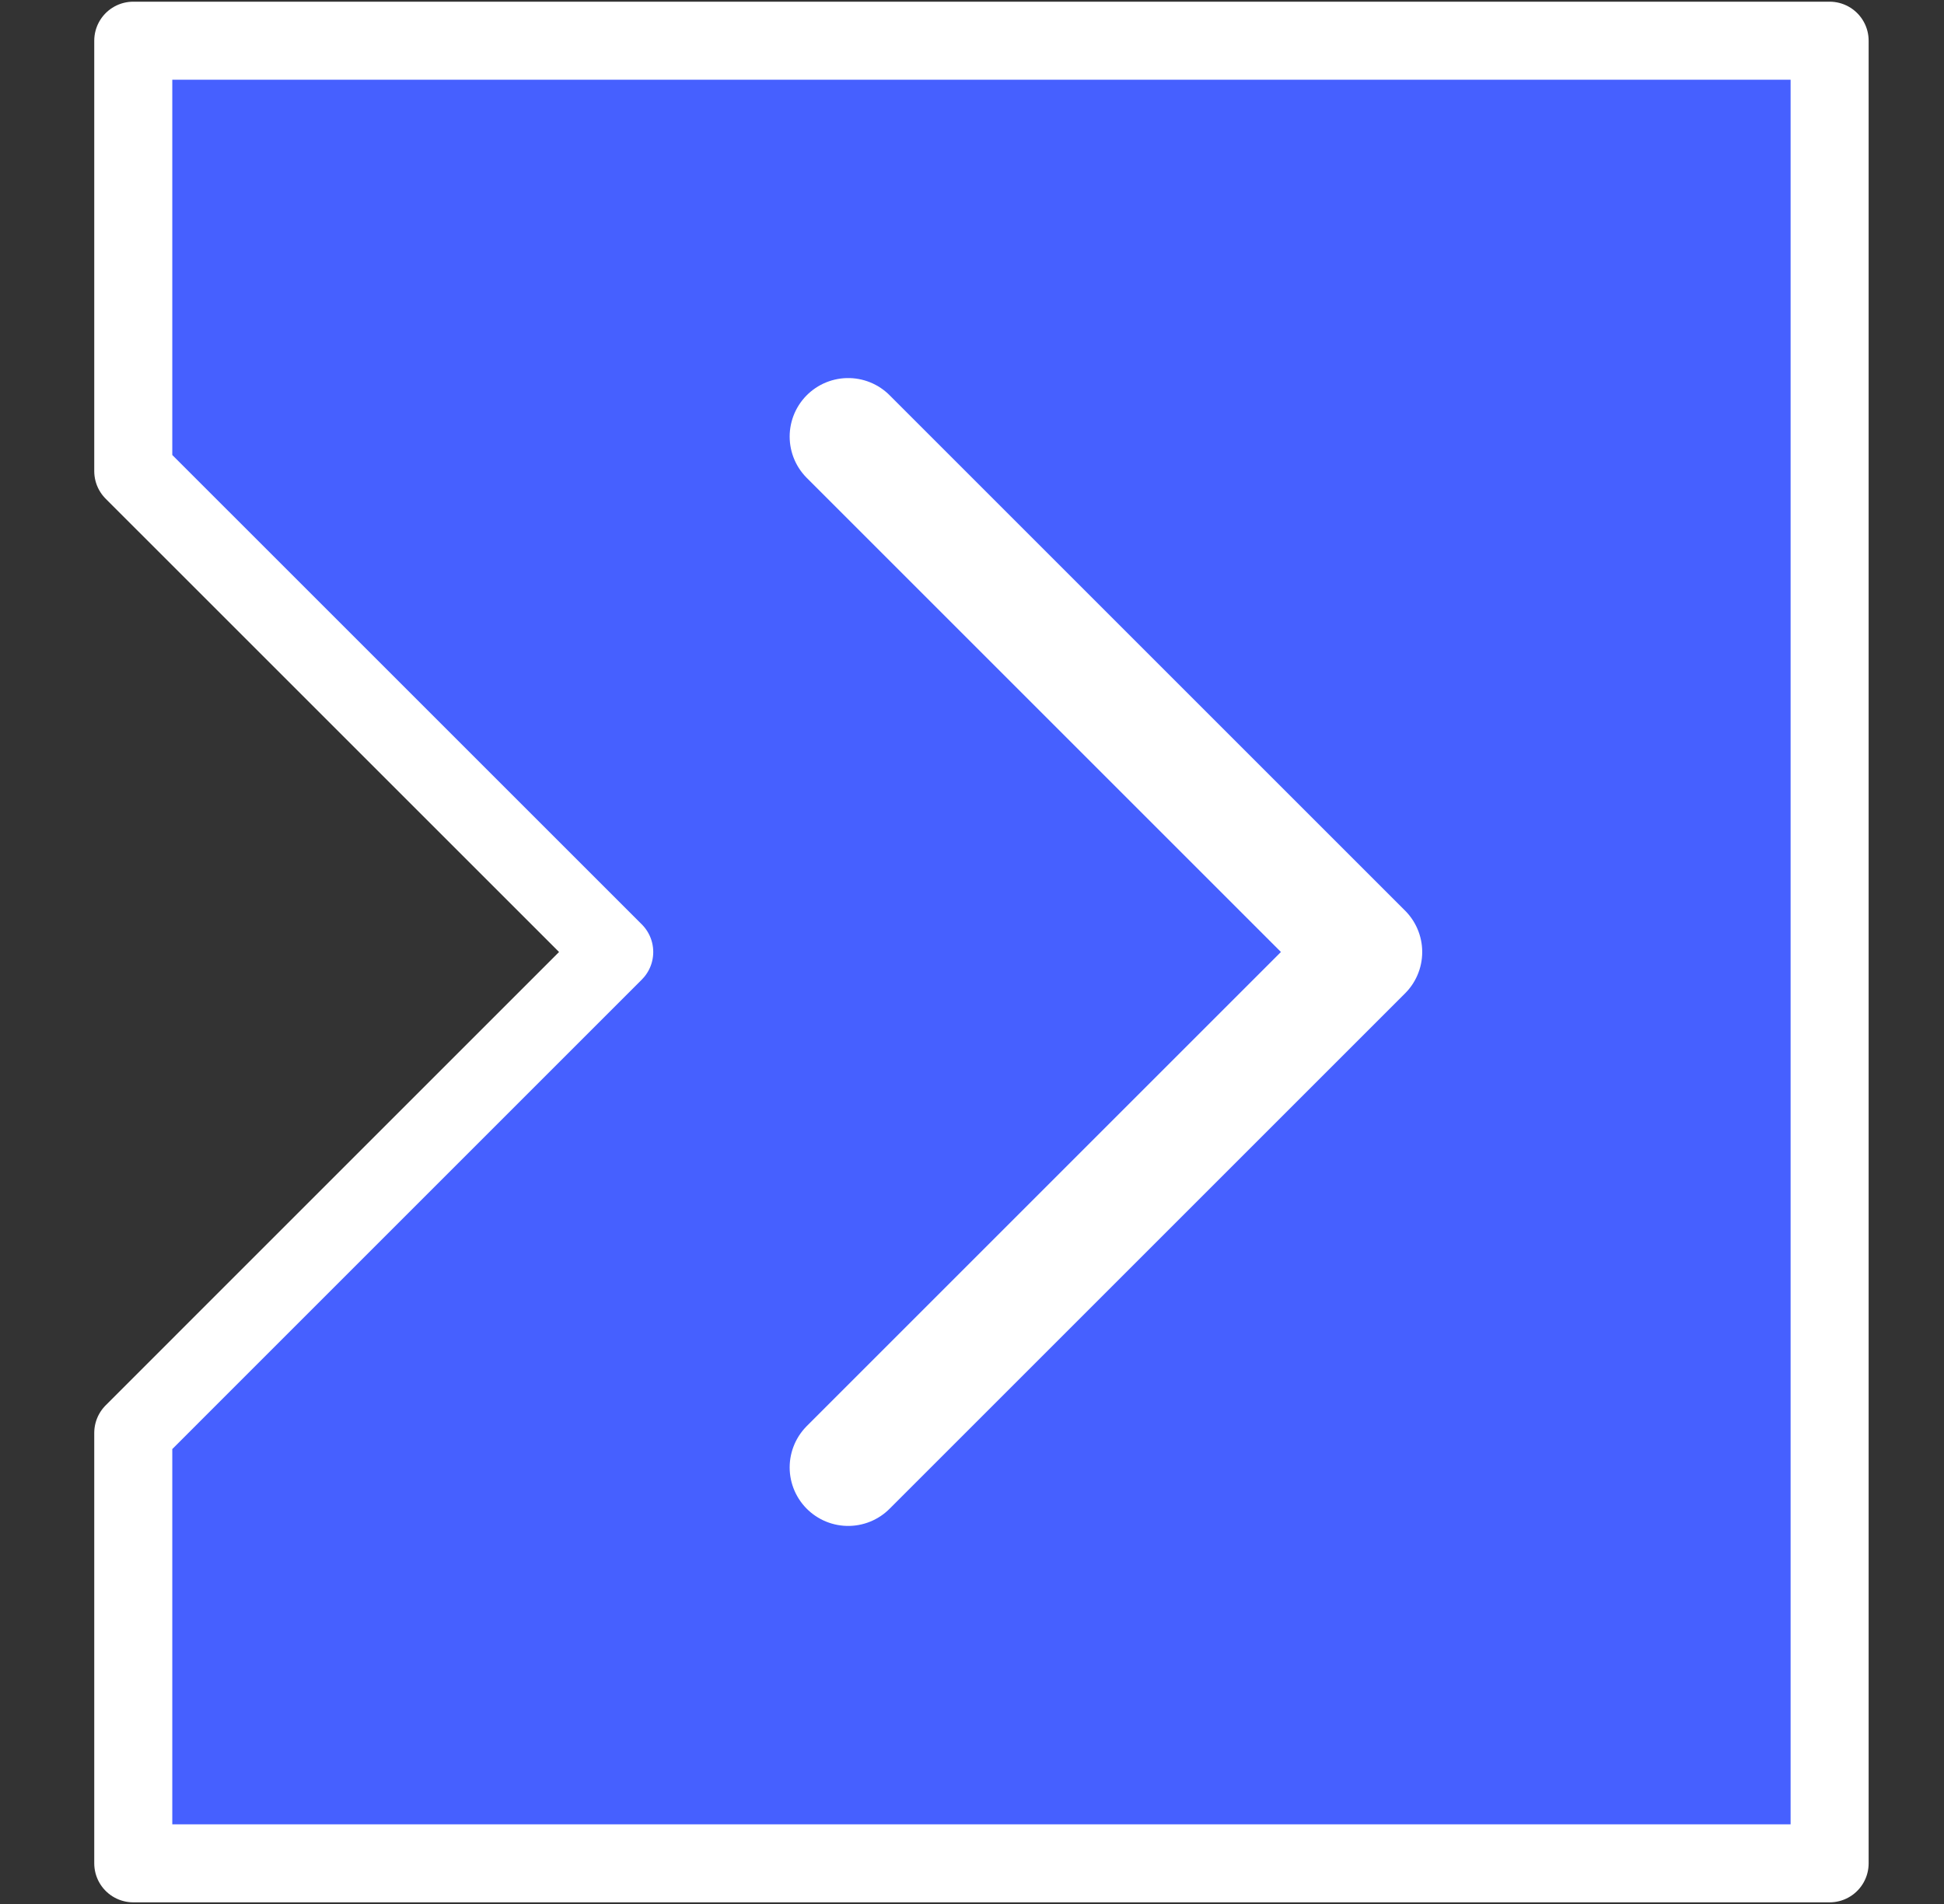 <?xml version="1.0" encoding="UTF-8"?>
<svg xmlns="http://www.w3.org/2000/svg" width="49" height="48" viewBox="0 0 49 48" fill="none">
  <rect x="0" y="0" width="49" height="48" fill="#333333" stroke="none"/>
  <path d="M3.359 1.026V11.878L15.482 24L3.359 36.124V46.975H46.117V1.026H3.359Z" fill="#4660FF" stroke="white" stroke-width="1.967" stroke-linecap="round" stroke-linejoin="round"></path>
  <path d="M21.379 36.994L34.373 24L21.379 11.006" stroke="white" stroke-width="2.95" stroke-linecap="round" stroke-linejoin="round"></path>
</svg>
